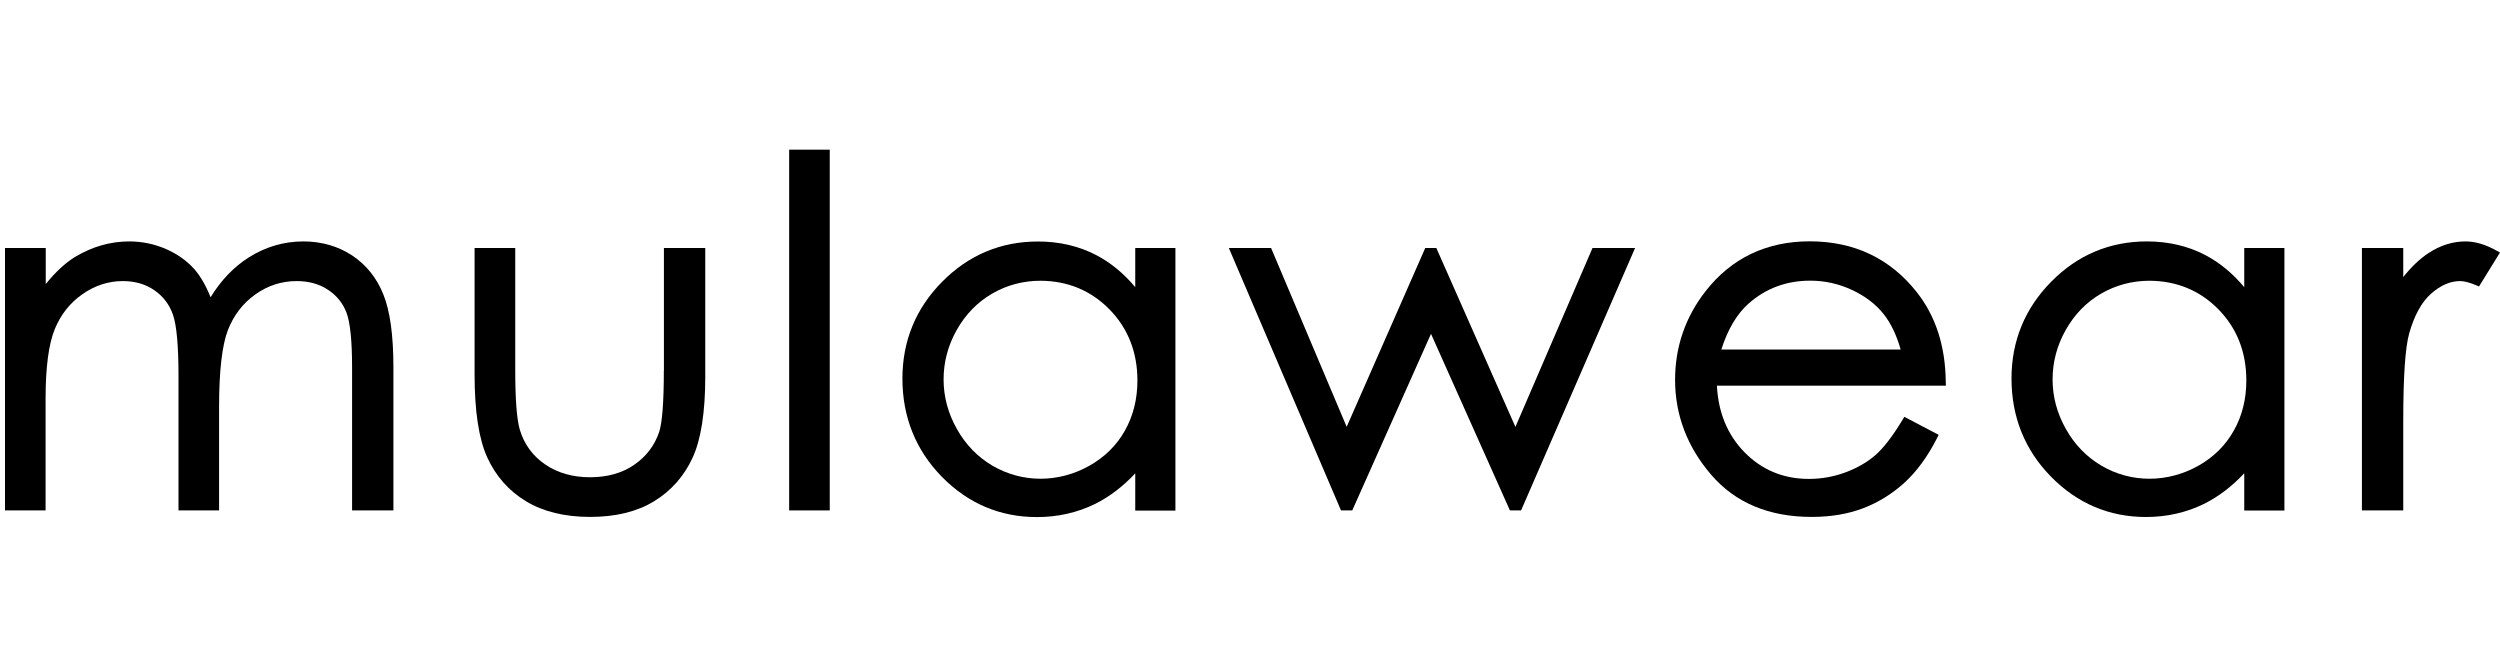 <?xml version="1.0" encoding="utf-8"?>
<!-- Generator: Adobe Illustrator 25.0.0, SVG Export Plug-In . SVG Version: 6.00 Build 0)  -->
<svg version="1.1" id="레이어_1" xmlns="http://www.w3.org/2000/svg" xmlns:xlink="http://www.w3.org/1999/xlink" x="0px"
	 y="0px" viewBox="0 0 300 79" style="enable-background:new 0 0 300 79;" xml:space="preserve">
<g>
	<path d="M42.25,30.65c-1.69-1.11-3.66-1.68-5.85-1.68c-2.34,0-4.55,0.65-6.58,1.94c-1.77,1.13-3.3,2.72-4.55,4.76
		c-0.56-1.4-1.21-2.52-1.93-3.35c-0.89-1.01-2.04-1.83-3.43-2.44c-1.38-0.6-2.87-0.91-4.4-0.91c-2.27,0-4.46,0.63-6.52,1.87
		c-1.19,0.74-2.36,1.83-3.5,3.25v-4.33H0.6v31.49h4.87V47.83c0-3.74,0.37-6.54,1.1-8.33c0.72-1.76,1.85-3.18,3.34-4.21
		c1.49-1.04,3.12-1.56,4.83-1.56c1.47,0,2.74,0.37,3.8,1.11c1.05,0.73,1.8,1.72,2.22,2.94c0.44,1.27,0.66,3.74,0.66,7.36v16.11h4.87
		V48.82c0-4.3,0.36-7.4,1.06-9.21c0.69-1.78,1.8-3.22,3.29-4.28c1.49-1.06,3.15-1.6,4.95-1.6c1.46,0,2.74,0.35,3.78,1.05
		c1.04,0.69,1.78,1.61,2.21,2.74c0.44,1.16,0.67,3.38,0.67,6.58v17.15h4.96V44.1c0-3.87-0.41-6.82-1.21-8.77
		C45.21,33.34,43.94,31.77,42.25,30.65z"/>
	<path d="M79.66,44.49c0,3.75-0.19,6.22-0.56,7.35c-0.55,1.62-1.55,2.94-2.99,3.93c-1.44,1-3.23,1.5-5.31,1.5
		c-2.09,0-3.9-0.52-5.4-1.55c-1.48-1.02-2.51-2.42-3.03-4.18c-0.36-1.26-0.54-3.63-0.54-7.06V29.76h-4.88v15.18
		c0,4.4,0.51,7.74,1.52,9.95c1.02,2.24,2.58,4.01,4.65,5.26c2.06,1.25,4.65,1.88,7.7,1.88c3.05,0,5.63-0.63,7.67-1.88
		c2.05-1.25,3.6-3.01,4.62-5.22c1.01-2.19,1.52-5.46,1.52-9.72V29.76h-4.96V44.49z"/>
	<rect x="94.7" y="17.96" width="4.87" height="43.29"/>
	<path d="M136.24,34.47c-1.38-1.65-2.94-2.94-4.66-3.84c-2.09-1.1-4.45-1.65-7.03-1.65c-4.45,0-8.32,1.62-11.49,4.83
		c-3.17,3.2-4.77,7.11-4.77,11.62c0,4.6,1.59,8.56,4.72,11.77c3.14,3.21,6.98,4.85,11.42,4.85c2.5,0,4.83-0.53,6.94-1.56
		c1.76-0.87,3.39-2.11,4.86-3.69v4.47h4.82V29.76h-4.82V34.47z M133.13,37.12c2.23,2.27,3.36,5.15,3.36,8.53
		c0,2.23-0.5,4.25-1.5,6.02c-0.99,1.77-2.43,3.19-4.27,4.22c-3.67,2.07-8.05,2.09-11.63-0.01c-1.78-1.05-3.22-2.53-4.27-4.41
		c-1.06-1.88-1.59-3.88-1.59-5.94c0-2.08,0.53-4.08,1.58-5.94c1.05-1.86,2.48-3.33,4.24-4.35c1.77-1.03,3.73-1.55,5.82-1.55
		C128.13,33.71,130.91,34.86,133.13,37.12z"/>
	<polygon points="181.85,51.23 172.36,29.76 171.03,29.76 161.6,51.22 152.53,29.76 147.46,29.76 160.92,61.25 162.27,61.25 
		171.72,40.06 181.19,61.25 182.53,61.25 196.21,29.76 191.1,29.76 	"/>
	<path d="M233.49,45.81c-0.04-4.27-1.21-7.88-3.47-10.74c-3.19-4.05-7.51-6.11-12.85-6.11c-5.19,0-9.39,2.01-12.49,5.97
		c-2.43,3.1-3.67,6.69-3.67,10.65c0,4.22,1.46,8.05,4.33,11.39c2.89,3.36,6.94,5.06,12.05,5.06c2.3,0,4.39-0.35,6.21-1.05
		c1.83-0.7,3.49-1.74,4.96-3.08c1.46-1.34,2.76-3.12,3.87-5.3l0.21-0.42l-4.12-2.16l-0.23,0.38c-1.17,1.94-2.26,3.36-3.25,4.22
		c-0.99,0.86-2.2,1.55-3.6,2.07c-1.41,0.52-2.88,0.78-4.38,0.78c-3.08,0-5.69-1.1-7.78-3.26c-2-2.07-3.09-4.74-3.25-7.93h27.48
		L233.49,45.81z M226.03,37.68c0.86,1.08,1.55,2.51,2.05,4.26h-21.52c0.77-2.41,1.86-4.26,3.25-5.49c2.06-1.84,4.55-2.77,7.42-2.77
		c1.74,0,3.42,0.37,5,1.11C223.8,35.52,225.08,36.49,226.03,37.68z"/>
	<path d="M269.31,34.46c-1.37-1.64-2.93-2.93-4.65-3.84c-2.09-1.1-4.46-1.65-7.03-1.65c-4.45,0-8.32,1.62-11.48,4.83
		c-3.16,3.2-4.77,7.11-4.77,11.62c0,4.6,1.59,8.57,4.73,11.77c3.14,3.21,6.98,4.85,11.41,4.85c2.5,0,4.83-0.53,6.93-1.56
		c1.76-0.87,3.39-2.11,4.86-3.69v4.47h4.82V29.76h-4.82V34.46z M266.21,37.12c2.23,2.27,3.35,5.15,3.35,8.53
		c0,2.23-0.5,4.25-1.5,6.02c-0.99,1.77-2.42,3.19-4.26,4.22c-3.66,2.06-8.05,2.1-11.63-0.01c-1.78-1.05-3.22-2.53-4.27-4.41
		c-1.06-1.88-1.59-3.88-1.59-5.94c0-2.08,0.53-4.08,1.58-5.94c1.05-1.86,2.47-3.33,4.24-4.35c1.77-1.03,3.73-1.55,5.82-1.55
		C261.21,33.71,263.99,34.86,266.21,37.12z"/>
	<path d="M299.57,30.07c-1.3-0.73-2.55-1.1-3.71-1.1c-1.53,0-3.01,0.47-4.41,1.38c-1.06,0.69-2.08,1.66-3.06,2.9v-3.49h-4.96v31.49
		h4.96v-10.8c0-5.23,0.24-8.74,0.71-10.43c0.61-2.17,1.5-3.78,2.64-4.79c1.12-0.99,2.29-1.5,3.48-1.5c0.49,0,1.13,0.17,1.89,0.49
		l0.37,0.16l2.52-4.08L299.57,30.07z"/>
</g>
</svg>
